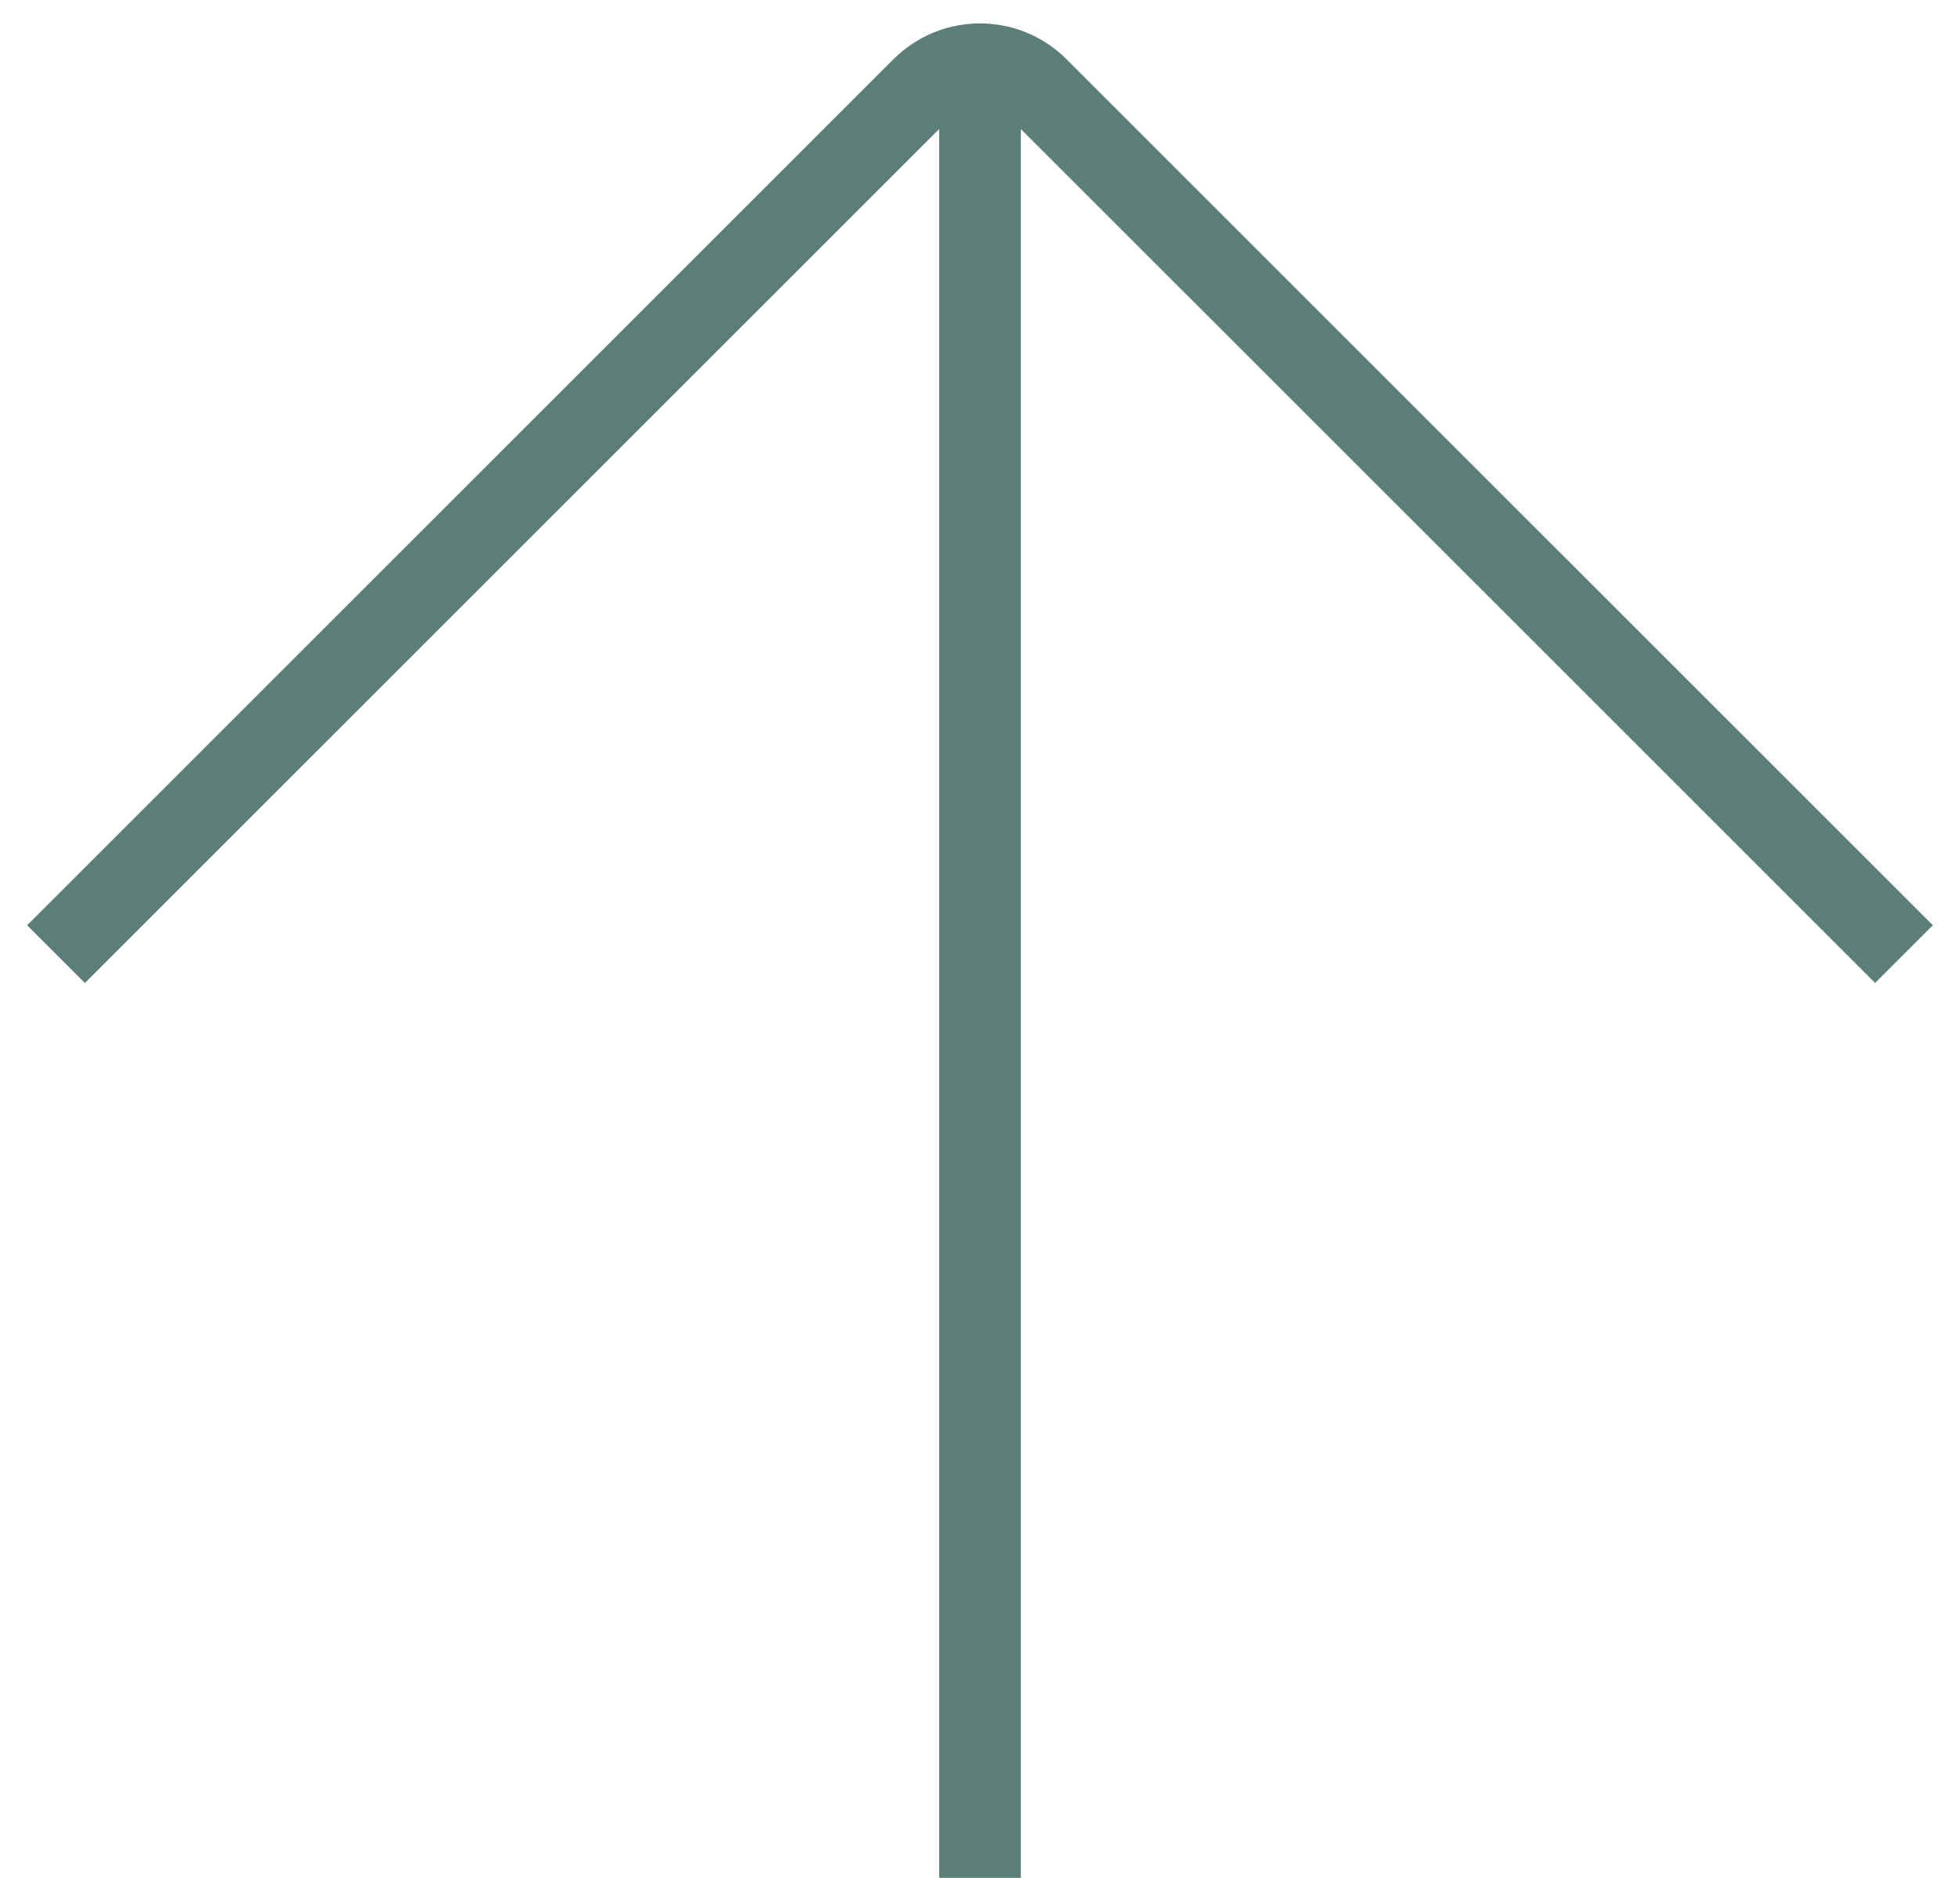 <?xml version="1.0" encoding="UTF-8"?> <svg xmlns="http://www.w3.org/2000/svg" width="24" height="23" viewBox="0 0 24 23" fill="none"><path d="M0.686 11.686L11.293 1.08C11.683 0.689 12.317 0.689 12.707 1.08L23.314 11.686M12 1.243V23" stroke="#5B7E77"></path></svg> 